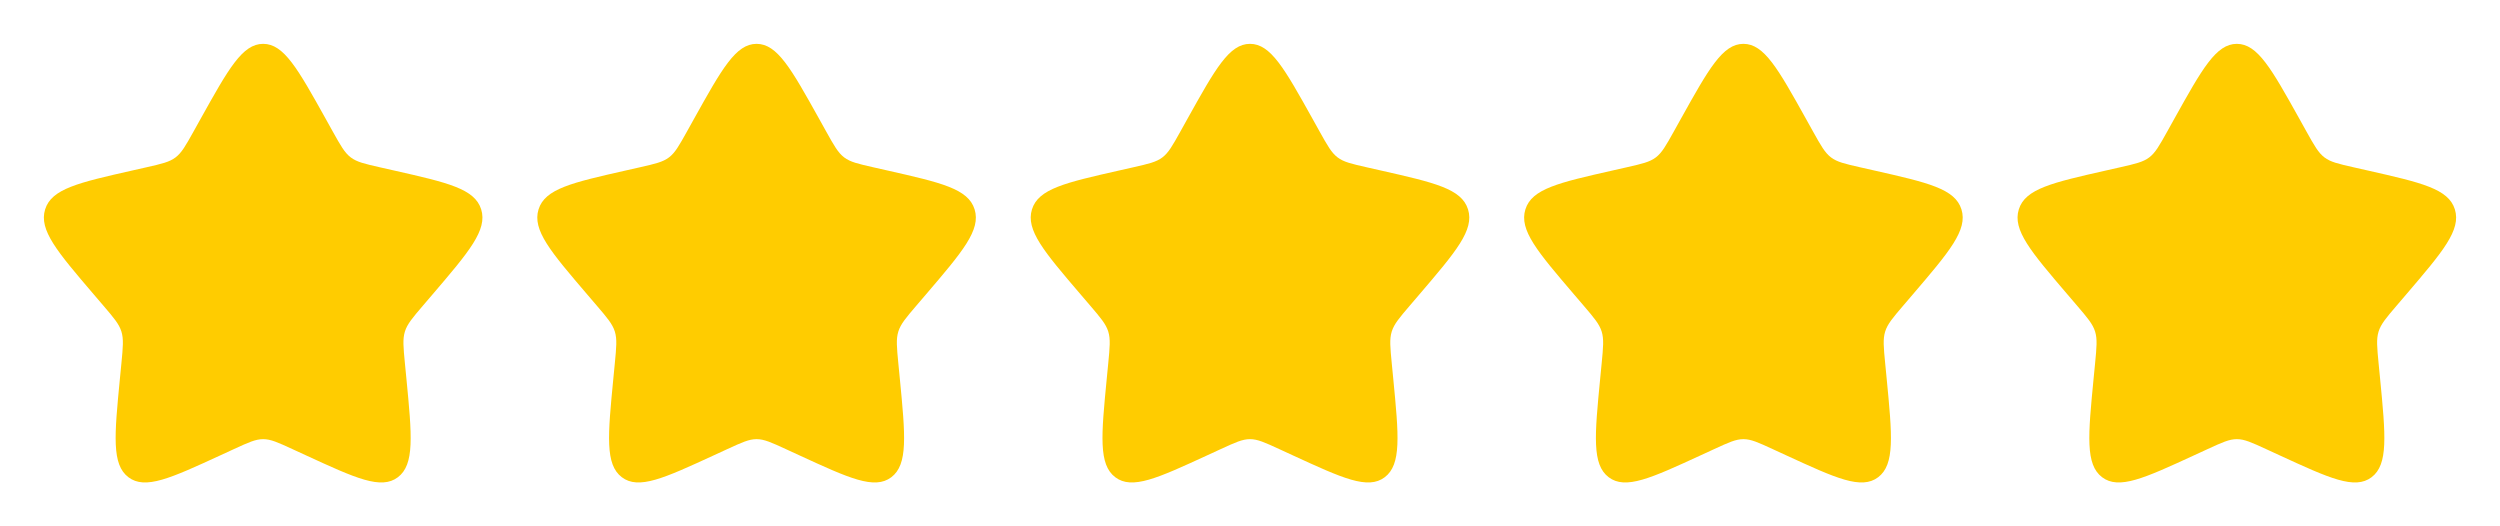 <svg width="76" height="16" viewBox="0 0 76 16" fill="none" xmlns="http://www.w3.org/2000/svg">
<path d="M6.102 3.606C6.947 2.091 7.369 1.333 8 1.333C8.631 1.333 9.053 2.091 9.898 3.606L10.116 3.998C10.356 4.428 10.476 4.643 10.663 4.785C10.851 4.927 11.083 4.98 11.549 5.086L11.974 5.182C13.613 5.553 14.433 5.738 14.628 6.365C14.823 6.993 14.264 7.646 13.147 8.953L12.857 9.292C12.54 9.663 12.381 9.849 12.309 10.079C12.238 10.308 12.262 10.556 12.31 11.052L12.354 11.503C12.523 13.247 12.607 14.119 12.097 14.507C11.586 14.895 10.818 14.541 9.283 13.834L8.886 13.651C8.449 13.45 8.231 13.35 8 13.35C7.769 13.35 7.551 13.45 7.114 13.651L6.717 13.834C5.182 14.541 4.414 14.895 3.903 14.507C3.393 14.119 3.477 13.247 3.646 11.503L3.69 11.052C3.738 10.556 3.762 10.308 3.691 10.079C3.619 9.849 3.46 9.663 3.143 9.292L2.853 8.953C1.736 7.646 1.177 6.993 1.372 6.365C1.567 5.738 2.387 5.553 4.026 5.182L4.451 5.086C4.917 4.98 5.15 4.927 5.337 4.785C5.524 4.643 5.644 4.428 5.884 3.998L6.102 3.606Z" fill="#fc0" stroke="#fc0" stroke-width="0.001"/>
<path d="M21.102 3.606C21.947 2.091 22.369 1.333 23 1.333C23.631 1.333 24.053 2.091 24.898 3.606L25.116 3.998C25.356 4.428 25.476 4.643 25.663 4.785C25.851 4.927 26.083 4.98 26.549 5.086L26.974 5.182C28.613 5.553 29.433 5.738 29.628 6.365C29.823 6.993 29.265 7.646 28.147 8.953L27.857 9.292C27.54 9.663 27.381 9.849 27.309 10.079C27.238 10.308 27.262 10.556 27.31 11.052L27.354 11.503C27.523 13.247 27.607 14.119 27.097 14.507C26.586 14.895 25.818 14.541 24.283 13.834L23.886 13.651C23.449 13.45 23.231 13.35 23 13.35C22.769 13.35 22.551 13.45 22.114 13.651L21.717 13.834C20.182 14.541 19.414 14.895 18.903 14.507C18.393 14.119 18.477 13.247 18.646 11.503L18.69 11.052C18.738 10.556 18.762 10.308 18.691 10.079C18.619 9.849 18.46 9.663 18.143 9.292L17.853 8.953C16.735 7.646 16.177 6.993 16.372 6.365C16.567 5.738 17.387 5.553 19.026 5.182L19.451 5.086C19.917 4.98 20.149 4.927 20.337 4.785C20.524 4.643 20.644 4.428 20.884 3.998L21.102 3.606Z" fill="#fc0" stroke="#fc0" stroke-width="0.001"/>
<path d="M36.102 3.606C36.947 2.091 37.369 1.333 38 1.333C38.631 1.333 39.053 2.091 39.898 3.606L40.116 3.998C40.356 4.428 40.476 4.643 40.663 4.785C40.85 4.927 41.083 4.98 41.549 5.086L41.974 5.182C43.613 5.553 44.433 5.738 44.628 6.365C44.824 6.993 44.264 7.646 43.147 8.953L42.857 9.292C42.54 9.663 42.381 9.849 42.309 10.079C42.238 10.308 42.262 10.556 42.31 11.052L42.354 11.503C42.523 13.247 42.607 14.119 42.097 14.507C41.586 14.895 40.818 14.541 39.283 13.834L38.886 13.651C38.449 13.45 38.231 13.35 38 13.35C37.769 13.35 37.551 13.45 37.114 13.651L36.717 13.834C35.182 14.541 34.414 14.895 33.903 14.507C33.393 14.119 33.477 13.247 33.646 11.503L33.69 11.052C33.738 10.556 33.762 10.308 33.691 10.079C33.619 9.849 33.46 9.663 33.143 9.292L32.853 8.953C31.735 7.646 31.177 6.993 31.372 6.365C31.567 5.738 32.387 5.553 34.026 5.182L34.451 5.086C34.917 4.98 35.15 4.927 35.337 4.785C35.524 4.643 35.644 4.428 35.884 3.998L36.102 3.606Z" fill="#fc0" stroke="#fc0" stroke-width="0.001"/>
<path d="M51.102 3.606C51.947 2.091 52.369 1.333 53 1.333C53.631 1.333 54.053 2.091 54.898 3.606L55.116 3.998C55.356 4.428 55.476 4.643 55.663 4.785C55.85 4.927 56.083 4.98 56.549 5.086L56.974 5.182C58.613 5.553 59.433 5.738 59.628 6.365C59.824 6.993 59.264 7.646 58.147 8.953L57.857 9.292C57.54 9.663 57.381 9.849 57.309 10.079C57.238 10.308 57.262 10.556 57.31 11.052L57.354 11.503C57.523 13.247 57.607 14.119 57.097 14.507C56.586 14.895 55.818 14.541 54.283 13.834L53.886 13.651C53.449 13.45 53.231 13.35 53 13.35C52.769 13.35 52.551 13.45 52.114 13.651L51.717 13.834C50.182 14.541 49.414 14.895 48.903 14.507C48.393 14.119 48.477 13.247 48.646 11.503L48.69 11.052C48.738 10.556 48.762 10.308 48.691 10.079C48.619 9.849 48.46 9.663 48.143 9.292L47.853 8.953C46.736 7.646 46.176 6.993 46.372 6.365C46.567 5.738 47.387 5.553 49.026 5.182L49.451 5.086C49.917 4.98 50.15 4.927 50.337 4.785C50.524 4.643 50.644 4.428 50.884 3.998L51.102 3.606Z" fill="#fc0" stroke="#fc0" stroke-width="0.001"/>
<path d="M66.102 3.606C66.947 2.091 67.369 1.333 68 1.333C68.631 1.333 69.053 2.091 69.898 3.606L70.116 3.998C70.356 4.428 70.476 4.643 70.663 4.785C70.85 4.927 71.083 4.98 71.549 5.086L71.974 5.182C73.613 5.553 74.433 5.738 74.628 6.365C74.823 6.993 74.264 7.646 73.147 8.953L72.857 9.292C72.54 9.663 72.381 9.849 72.309 10.079C72.238 10.308 72.262 10.556 72.31 11.052L72.354 11.503C72.523 13.247 72.607 14.119 72.097 14.507C71.586 14.895 70.818 14.541 69.283 13.834L68.886 13.651C68.449 13.45 68.231 13.35 68 13.35C67.769 13.35 67.551 13.45 67.114 13.651L66.717 13.834C65.182 14.541 64.414 14.895 63.903 14.507C63.393 14.119 63.477 13.247 63.646 11.503L63.69 11.052C63.738 10.556 63.762 10.308 63.691 10.079C63.619 9.849 63.46 9.663 63.143 9.292L62.853 8.953C61.736 7.646 61.176 6.993 61.372 6.365C61.567 5.738 62.387 5.553 64.026 5.182L64.451 5.086C64.917 4.98 65.15 4.927 65.337 4.785C65.524 4.643 65.644 4.428 65.884 3.998L66.102 3.606Z" fill="#fc0" stroke="#fc0" stroke-width="0.001"/>
</svg>
